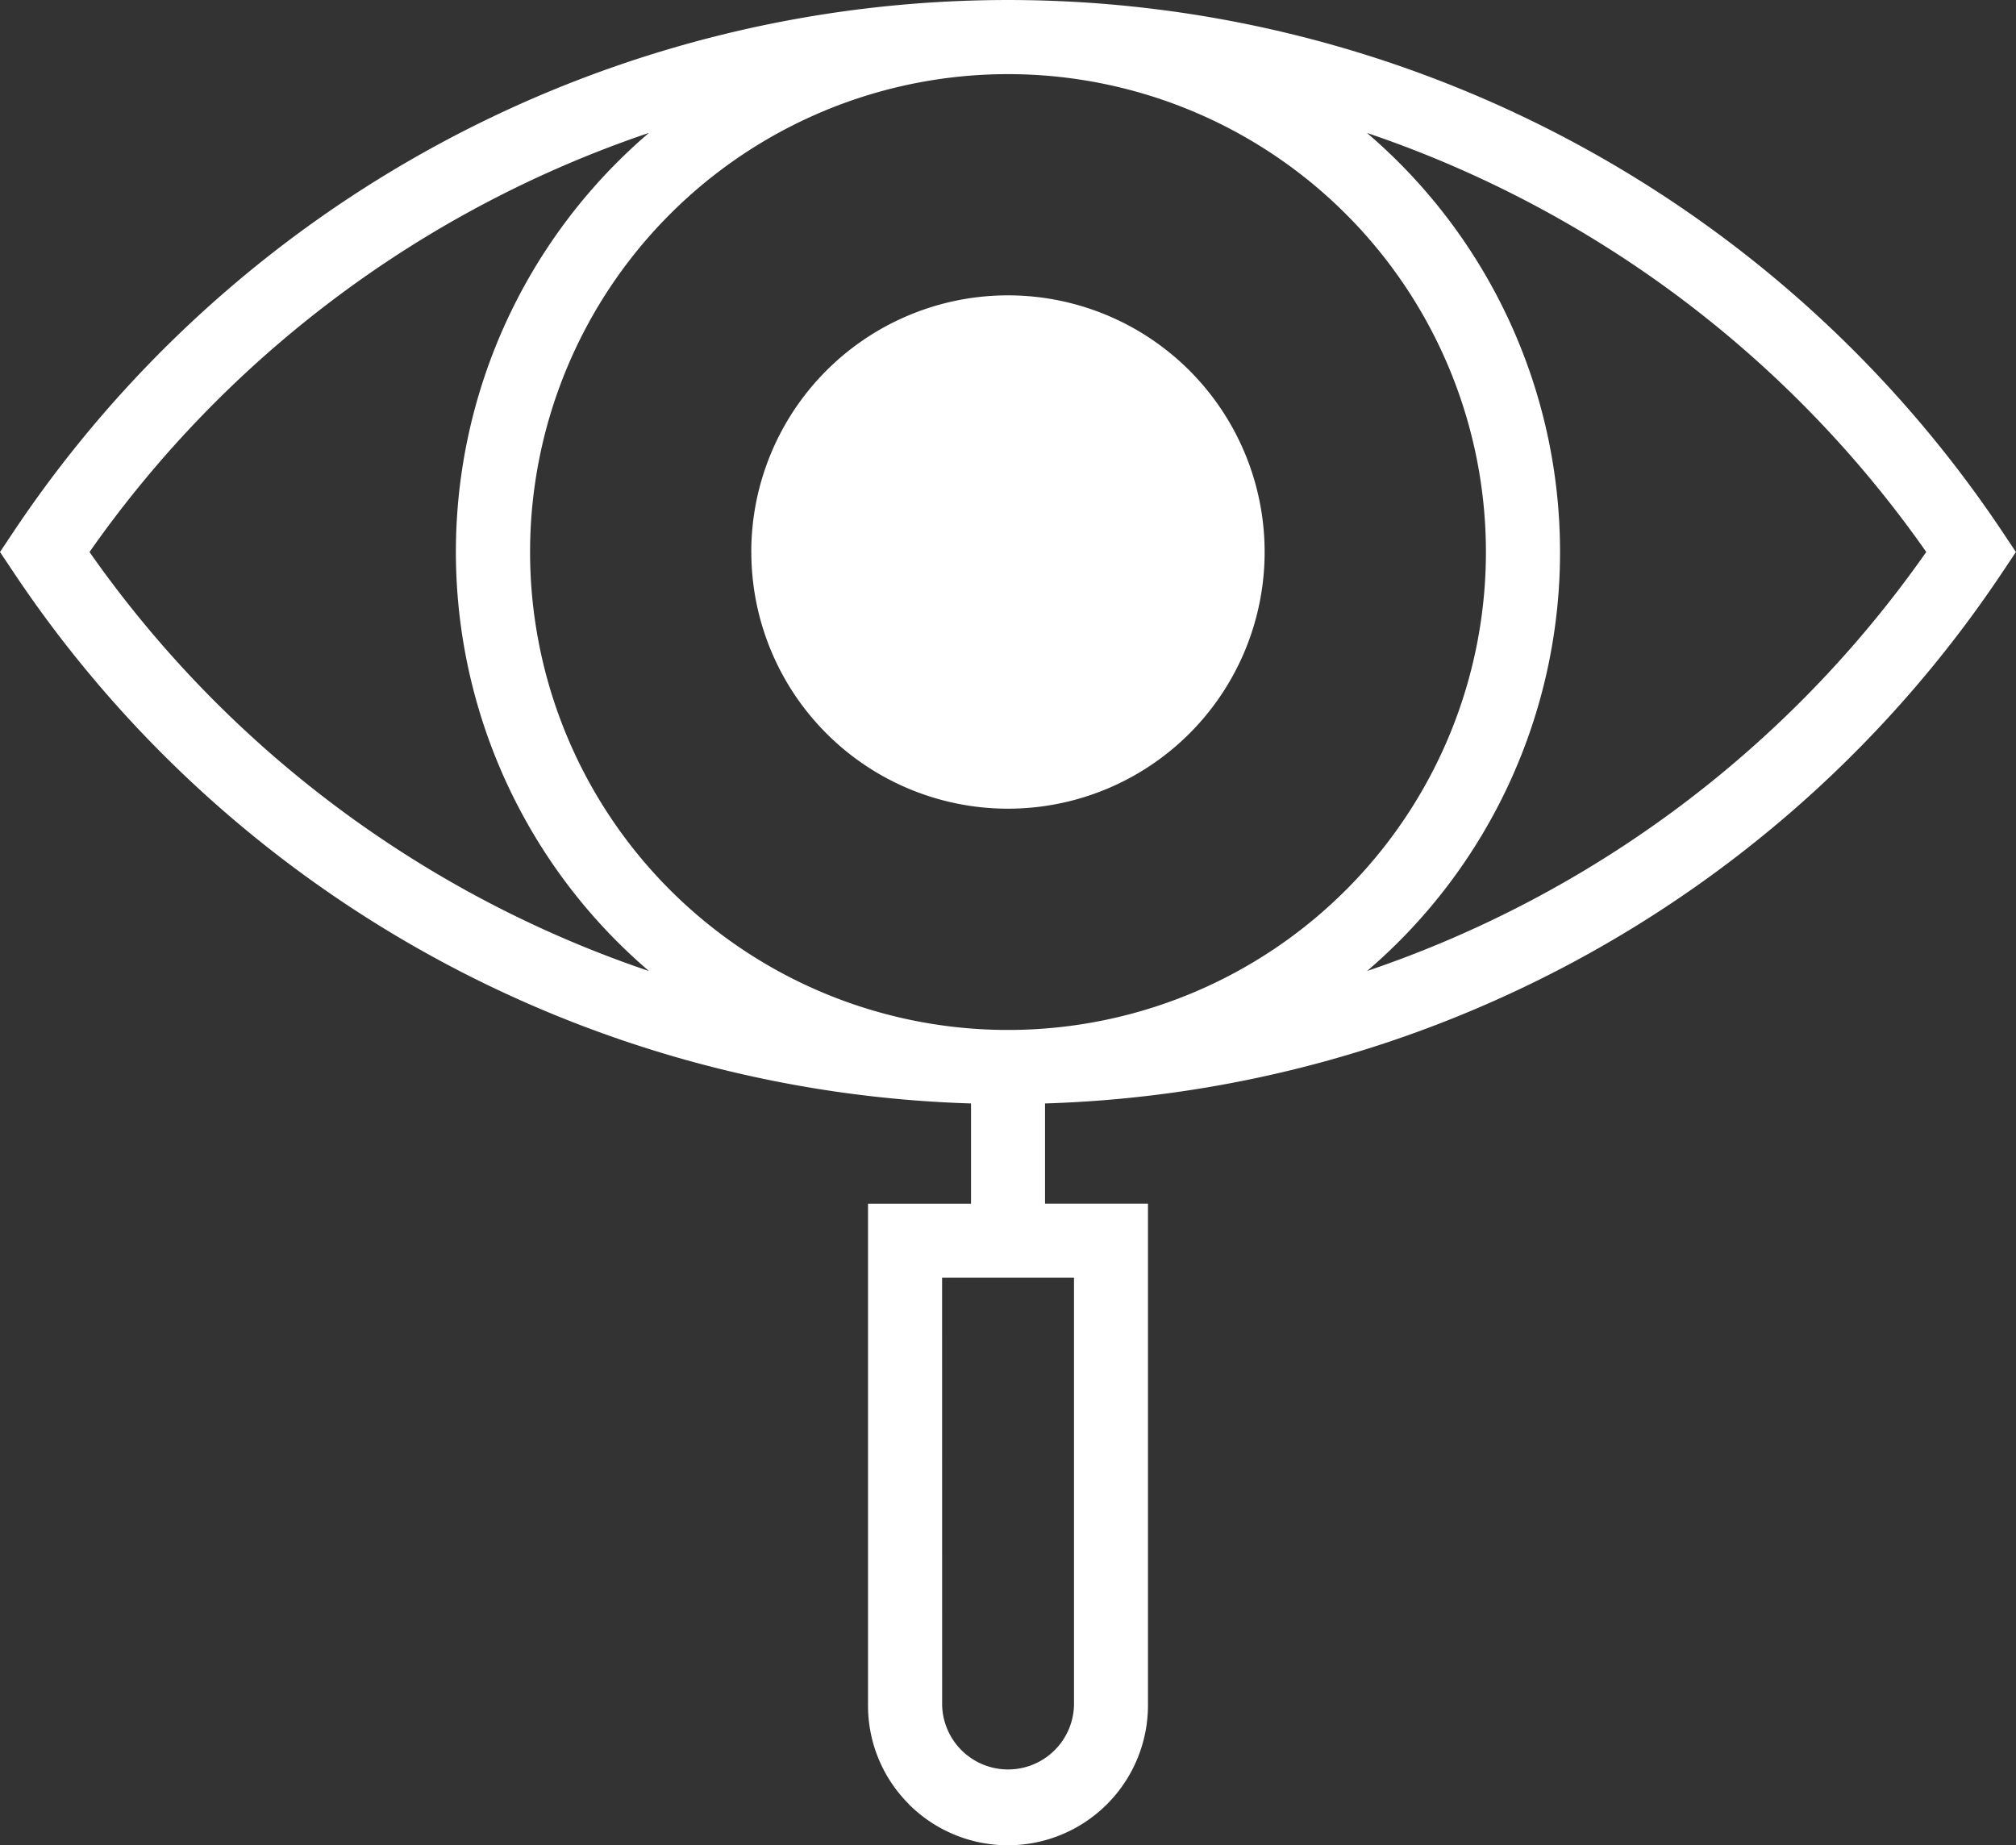 <svg xmlns="http://www.w3.org/2000/svg" width="43.984" height="40.26" viewBox="0 0 43.984 40.26"><rect x="0" y="0" width="43.984" height="40.26" fill="#333333" stroke="none"/><g id="visibility" transform="translate(0 -21.668)"><path id="Union_28" data-name="Union 28" d="M19.832,39.365a3.033,3.033,0,0,1-.894-2.161V26.262h2.247V24.075A26.062,26.062,0,0,1,.3,12.493L0,12.044l.3-.45a26.088,26.088,0,0,1,43.382,0l.3.45-.3.449A26.063,26.063,0,0,1,22.8,24.075v2.187h2.246V37.205a3.056,3.056,0,0,1-5.217,2.16Zm.723-2.16a1.439,1.439,0,0,0,2.877,0V27.878H20.554ZM21.992,22.47h.179a10.427,10.427,0,1,0-.358,0ZM1.953,12.044a24.468,24.468,0,0,0,12.206,9.142,12.029,12.029,0,0,1,0-18.287A24.47,24.47,0,0,0,1.953,12.044Zm32.083,0a12.021,12.021,0,0,1-4.21,9.141,24.474,24.474,0,0,0,12.2-9.142A24.474,24.474,0,0,0,29.823,2.9,12.023,12.023,0,0,1,34.036,12.045Zm-17.645,0a5.6,5.6,0,1,1,5.6,5.6A5.6,5.6,0,0,1,16.392,12.045Z" transform="translate(0 21.668)" fill="#fff"></path></g></svg>